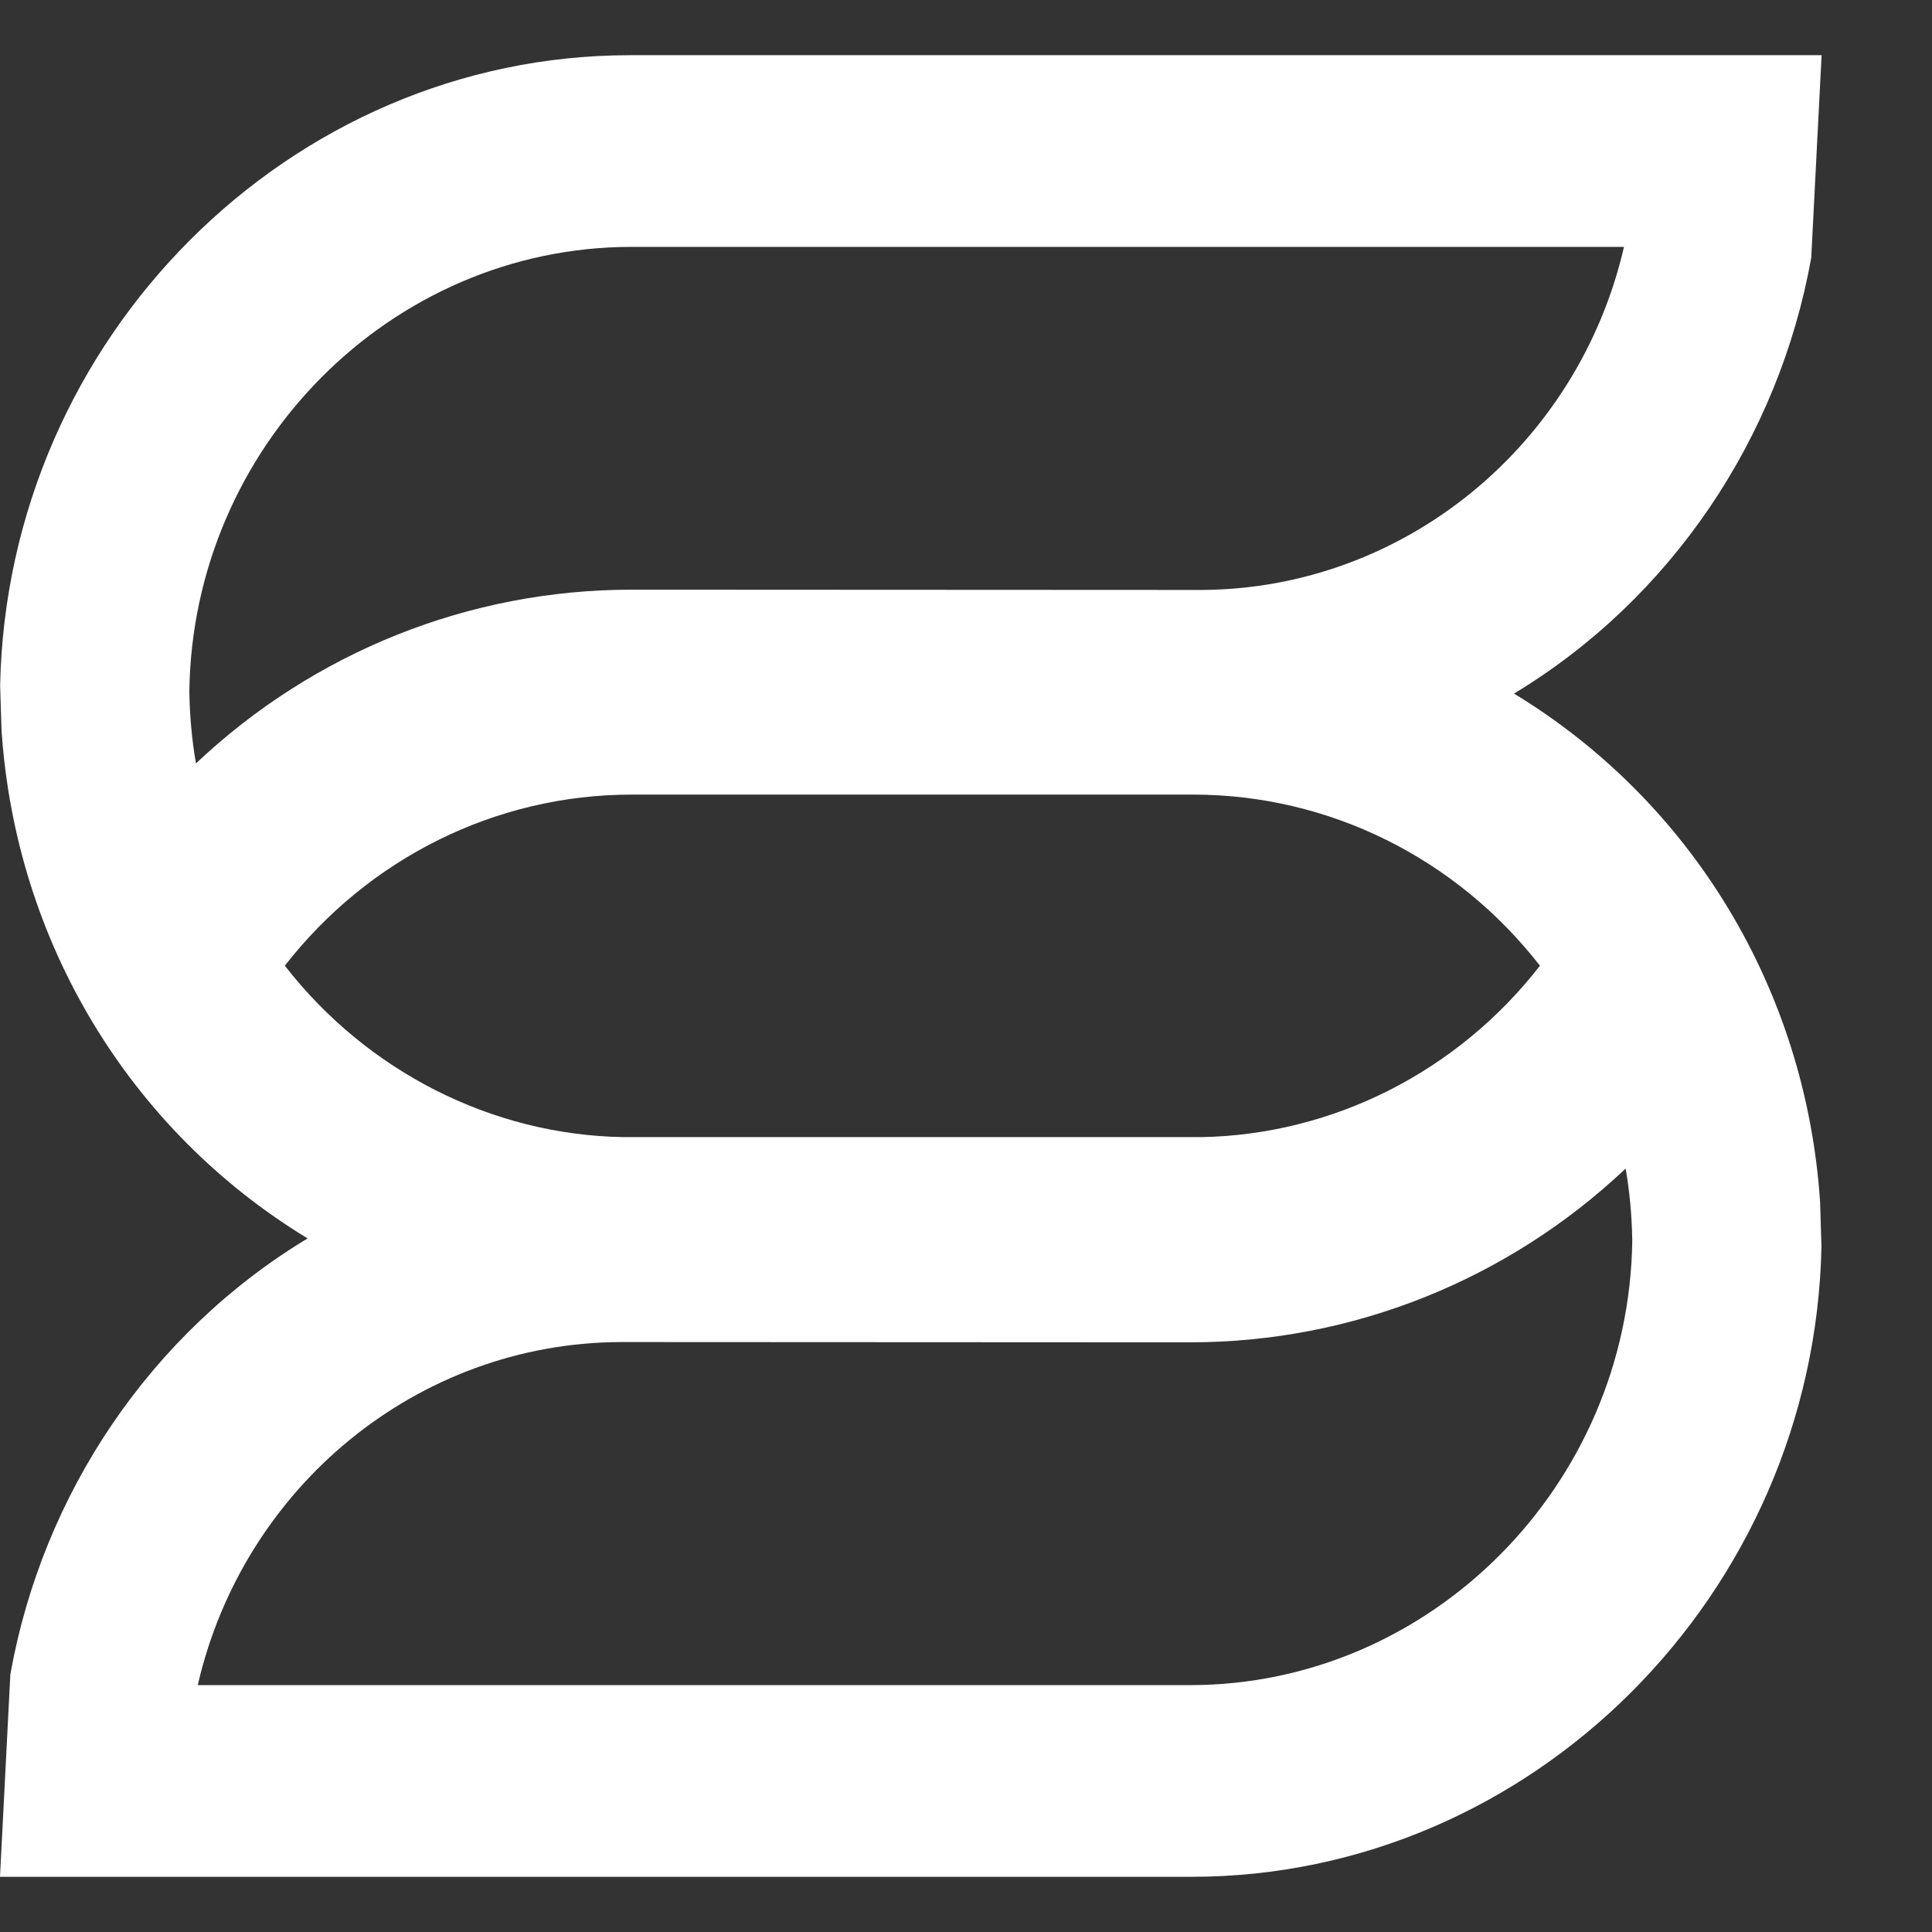<?xml version="1.0" encoding="UTF-8"?>
<svg width="14px" height="14px" viewBox="0 0 14 14" version="1.1" xmlns="http://www.w3.org/2000/svg" xmlns:xlink="http://www.w3.org/1999/xlink">
    <rect x="0" y="0" width="14" height="14" fill="#333333" stroke="none"/>
    <title>Fill 15</title>
    <g id="Mobile---Portrait-(375px)" stroke="none" stroke-width="1" fill="none" fill-rule="evenodd">
        <g id="Home" transform="translate(-181, -6784)" fill="#FFFFFF">
            <g id="Mobile/Footer" transform="translate(0, 6077)">
                <g id="Group-9" transform="translate(98, 543.4)">
                    <path d="M91.624,175.811 L84.433,175.811 C84.763,174.377 86.021,173.332 87.495,173.325 L91.624,173.327 C92.803,173.327 93.926,172.874 94.78,172.068 C94.81,172.239 94.825,172.413 94.828,172.589 C94.805,174.362 93.368,175.811 91.624,175.811 M85.064,170.598 C85.671,169.818 86.594,169.358 87.576,169.358 L91.647,169.358 C92.63,169.358 93.553,169.818 94.159,170.598 C93.565,171.363 92.663,171.823 91.704,171.84 L87.517,171.84 C86.562,171.824 85.659,171.363 85.064,170.598 M84.372,168.611 C84.395,166.838 85.833,165.389 87.576,165.389 L94.768,165.389 C94.438,166.822 93.179,167.868 91.706,167.875 L87.577,167.873 C86.397,167.873 85.274,168.326 84.42,169.132 C84.39,168.961 84.375,168.787 84.372,168.611 M93.971,168.626 C95.106,167.941 95.891,166.778 96.125,165.467 L96.2,164 L87.565,164 C85.1,164 83.053,166.047 83.001,168.566 L83.011,168.89 C83.113,170.426 83.94,171.791 85.229,172.574 C84.094,173.259 83.309,174.422 83.075,175.733 L83,177.2 L91.635,177.2 C94.1,177.2 96.147,175.152 96.199,172.634 L96.189,172.309 C96.087,170.774 95.26,169.409 93.971,168.626" id="Fill-15"></path>
                </g>
            </g>
        </g>
    </g>
</svg>